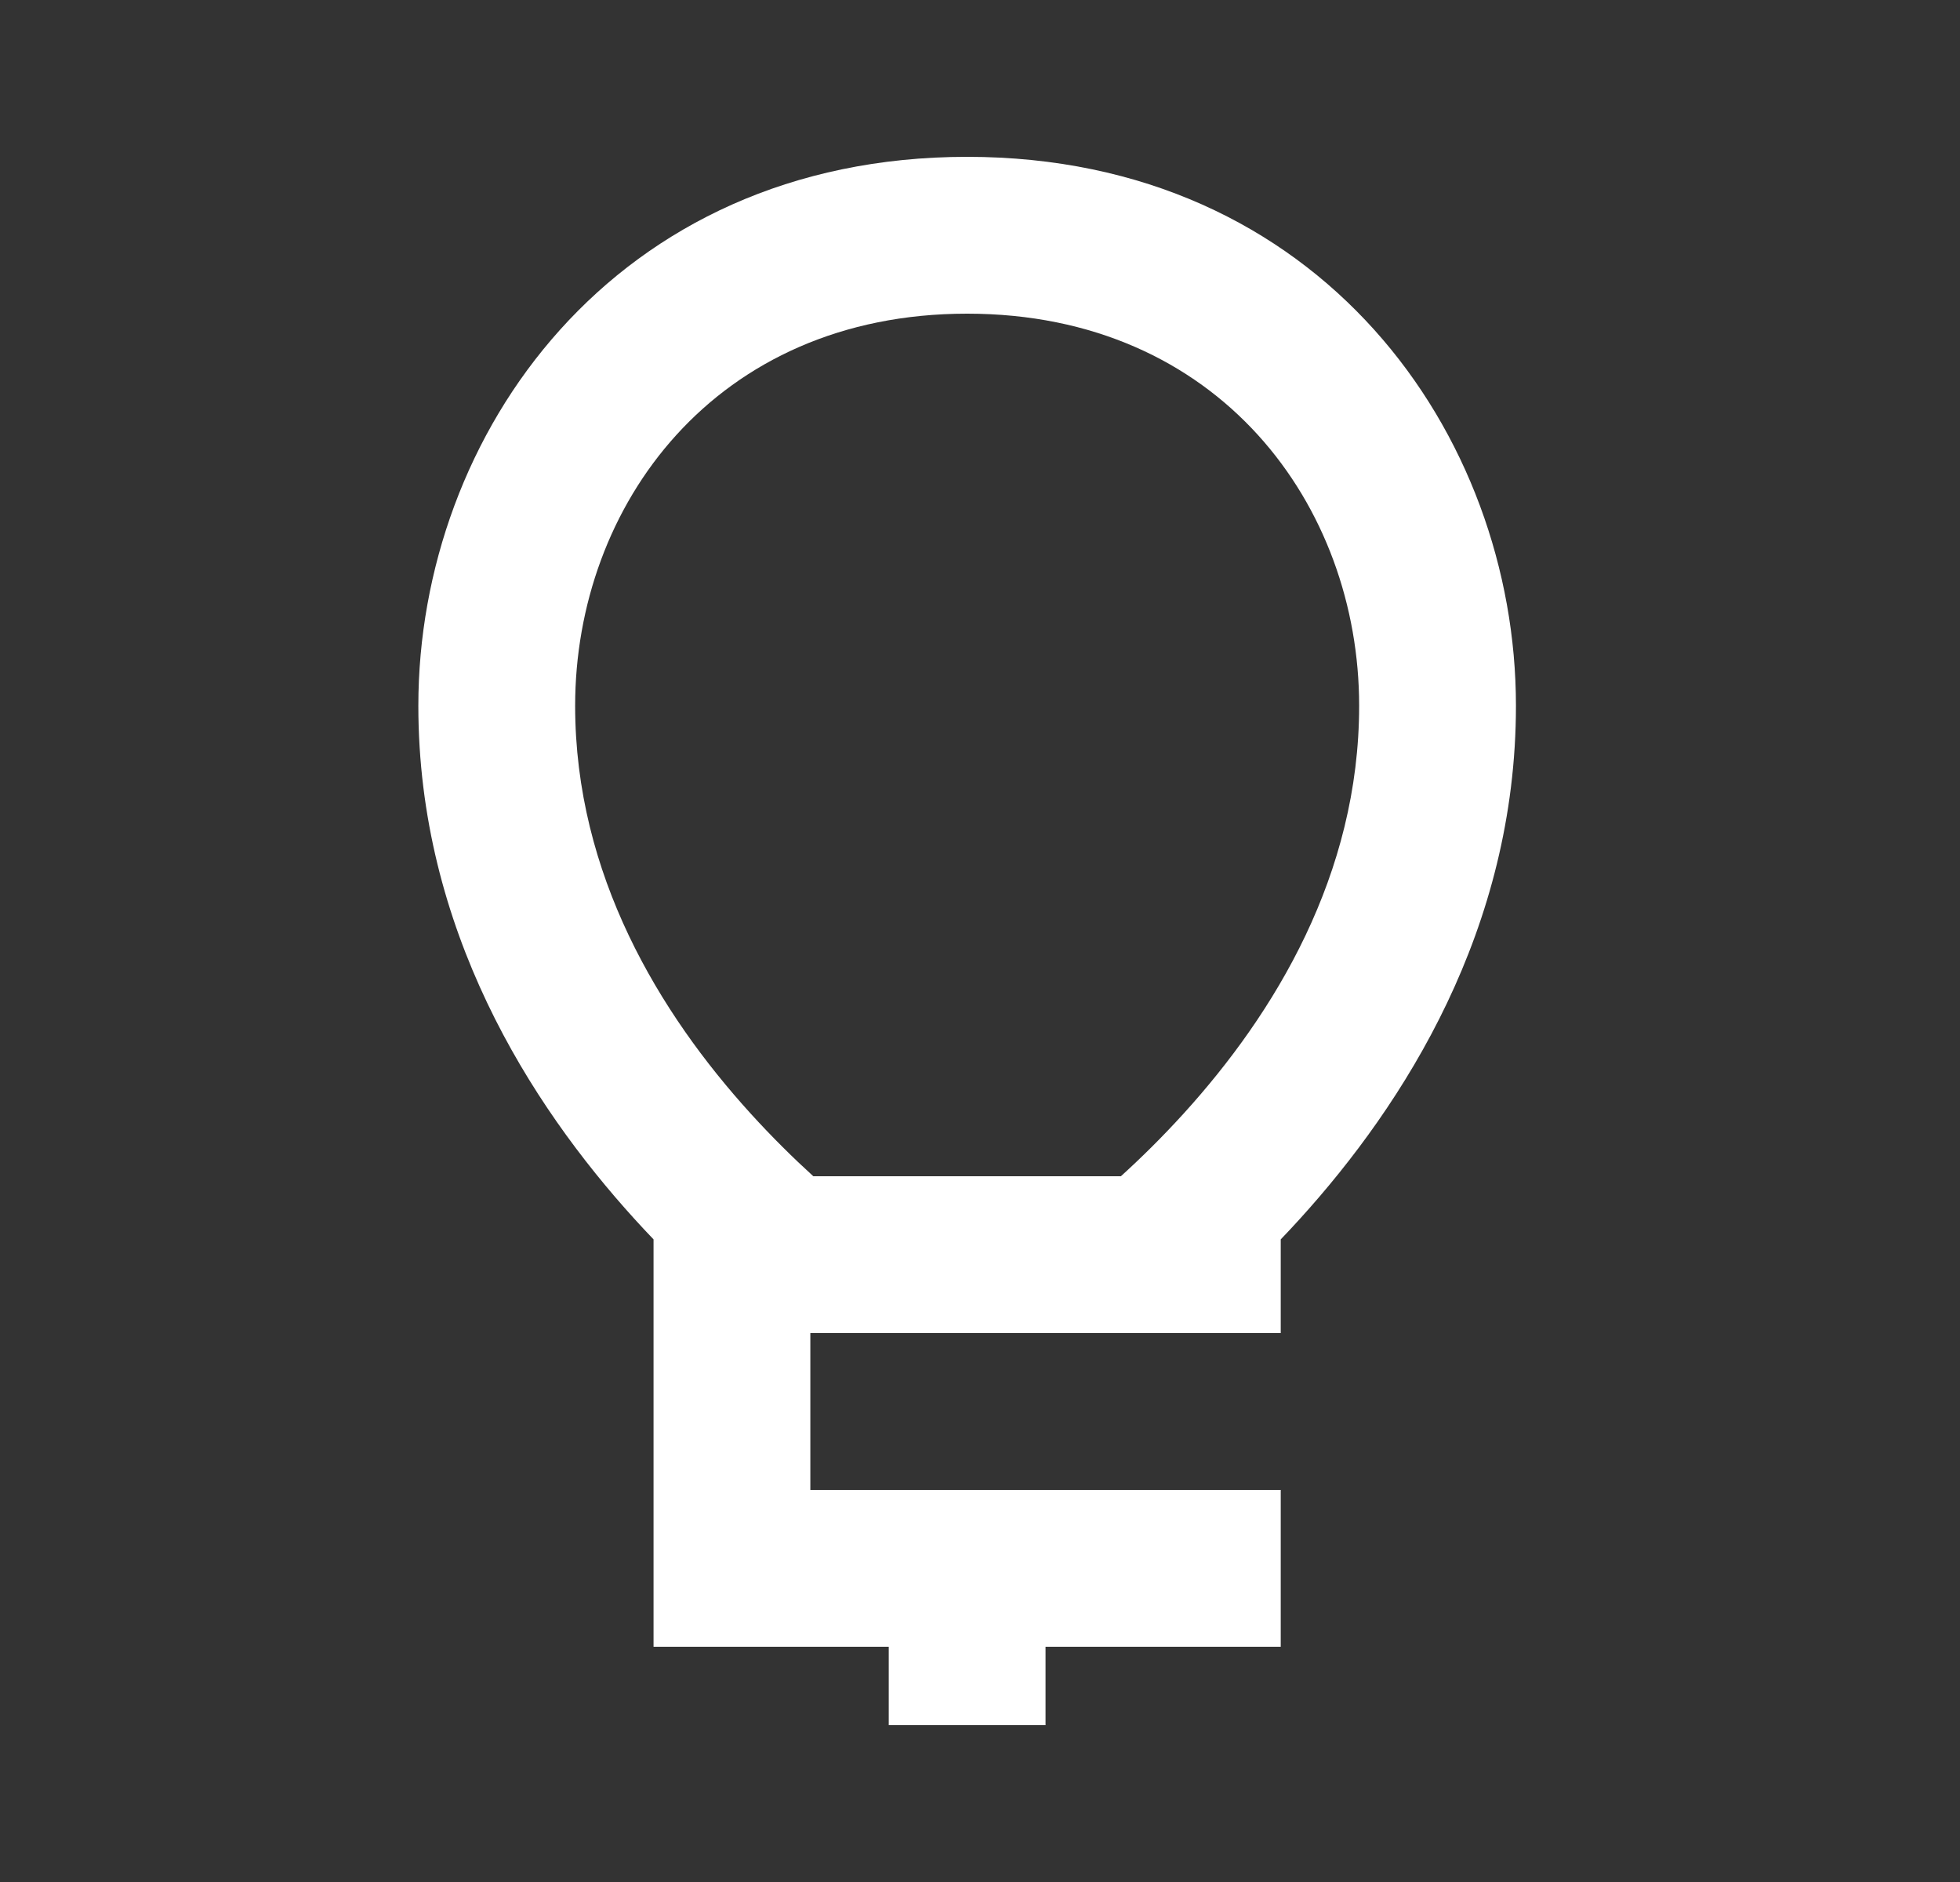 <svg width="25" height="24" viewBox="0 0 25 24" fill="none" xmlns="http://www.w3.org/2000/svg">
<rect x="0" y="0" width="25" height="24" fill="#333333" stroke="none"/>
<path fill-rule="evenodd" clip-rule="evenodd" d="M12.336 4C9.115 4 7.336 6.455 7.336 9C7.336 11.154 8.414 12.924 9.576 14.202C9.847 14.5 10.118 14.767 10.374 15L14.297 15C14.554 14.767 14.825 14.5 15.096 14.202C16.258 12.924 17.336 11.154 17.336 9C17.336 6.455 15.557 4 12.336 4ZM8.096 15.548C8.176 15.636 8.256 15.722 8.336 15.805V16L8.336 20V21H9.336H11.336V22H13.336V21H15.336H16.336V20V19H14.336H12.336H10.336V17.534V17H11.336H13.336H16.336V16V15.805C16.416 15.722 16.496 15.636 16.576 15.548C17.914 14.076 19.336 11.846 19.336 9C19.336 5.545 16.847 2 12.336 2C7.825 2 5.336 5.545 5.336 9C5.336 11.846 6.758 14.076 8.096 15.548Z" fill="white"/>
</svg>
